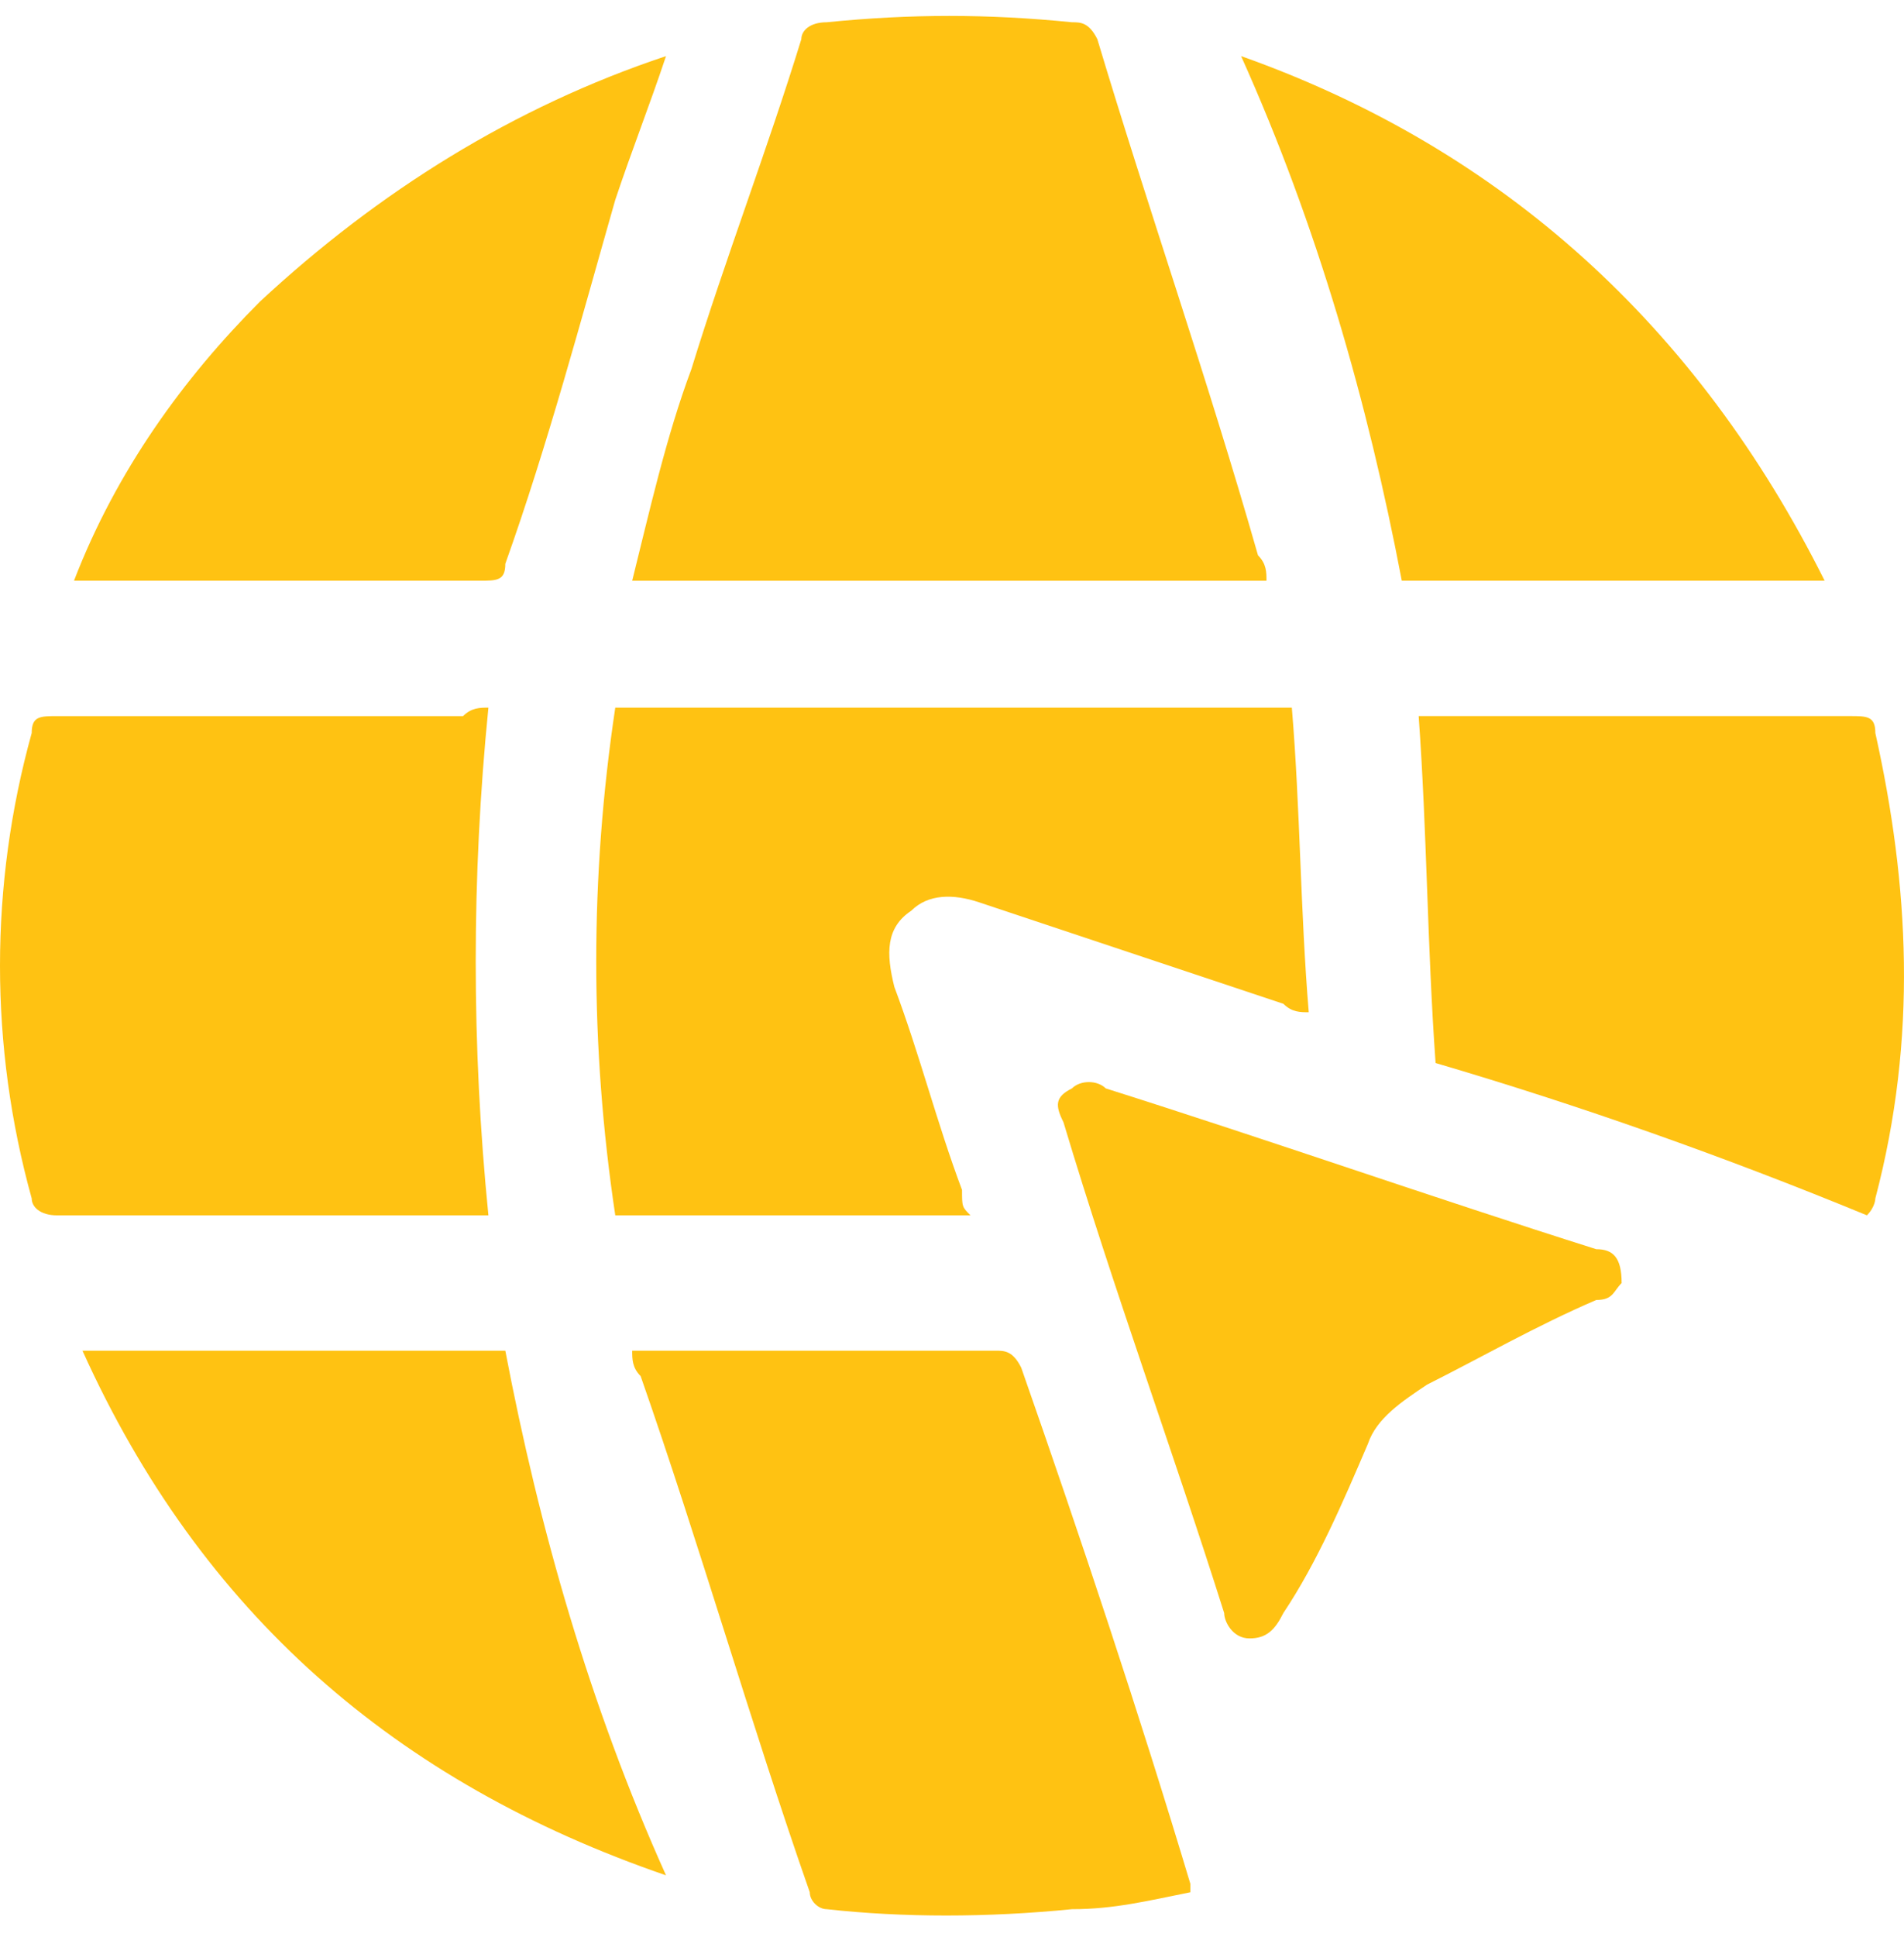 <svg width="60" height="61" viewBox="0 0 60 61" fill="none" xmlns="http://www.w3.org/2000/svg">
<g clip-path="url(#clip0_496_945)">
<g clip-path="url(#clip1_496_945)">
<g clip-path="url(#clip2_496_945)">
<path d="M19.922 18.291C20.455 16.159 20.988 13.76 21.787 11.628C22.854 8.163 24.186 4.699 25.252 1.234C25.252 0.968 25.518 0.701 26.052 0.701C28.717 0.435 31.115 0.435 33.78 0.701C34.047 0.701 34.313 0.701 34.58 1.234C36.179 6.564 38.044 11.894 39.643 17.491C39.91 17.758 39.91 18.024 39.91 18.291C33.247 18.291 26.584 18.291 19.922 18.291Z" fill="#FFC212"/>
<path d="M30.582 38.279C26.851 38.279 23.12 38.279 19.389 38.279C18.589 32.948 18.589 27.618 19.389 22.288C26.584 22.288 33.514 22.288 40.709 22.288C40.976 25.486 40.976 28.684 41.242 31.882C40.976 31.882 40.709 31.882 40.443 31.616C37.245 30.55 34.047 29.484 30.849 28.418C30.049 28.151 29.249 28.151 28.716 28.684C27.917 29.217 27.917 30.017 28.183 31.083C28.983 33.215 29.516 35.347 30.316 37.479C30.316 38.012 30.316 38.012 30.582 38.279Z" fill="#FFC212"/>
<path d="M15.391 22.288C14.858 27.618 14.858 32.948 15.391 38.279C15.124 38.279 14.858 38.279 14.858 38.279C10.594 38.279 6.33 38.279 1.799 38.279C1.266 38.279 0.999 38.012 0.999 37.745C-0.333 32.948 -0.333 27.885 0.999 23.088C0.999 22.555 1.266 22.555 1.799 22.555C6.063 22.555 10.327 22.555 14.591 22.555C14.858 22.288 15.124 22.288 15.391 22.288Z" fill="#FFC212"/>
<path d="M19.922 42.542C20.188 42.542 20.188 42.542 20.455 42.542C24.186 42.542 27.651 42.542 31.382 42.542C31.648 42.542 31.915 42.542 32.181 43.075C34.047 48.405 35.912 54.002 37.511 59.332V59.599C36.179 59.865 35.113 60.132 33.78 60.132C31.115 60.398 28.45 60.398 26.052 60.132C25.785 60.132 25.518 59.865 25.518 59.599C23.653 54.269 22.054 48.672 20.188 43.342C19.922 43.075 19.922 42.809 19.922 42.542Z" fill="#FFC212"/>
<path d="M45.239 33.481C44.973 29.75 44.973 26.285 44.706 22.554C44.706 22.554 44.973 22.554 45.239 22.554C49.503 22.554 53.767 22.554 58.298 22.554C58.831 22.554 59.097 22.554 59.097 23.087C60.163 27.884 60.43 32.681 59.097 37.745C59.097 37.745 59.097 38.011 58.831 38.278C54.3 36.412 49.77 34.813 45.239 33.481Z" fill="#FFC212"/>
<path d="M20.988 1.767C20.454 3.366 19.922 4.698 19.388 6.297C18.322 10.028 17.256 14.026 15.924 17.757C15.924 18.29 15.657 18.29 15.124 18.29C11.127 18.29 7.129 18.29 2.865 18.29C2.599 18.29 2.599 18.29 2.332 18.29C3.665 14.826 5.797 11.894 8.195 9.496C11.926 6.031 16.19 3.366 20.988 1.767Z" fill="#FFC212"/>
<path d="M57.499 18.29C52.969 18.29 48.438 18.29 44.174 18.29C43.108 12.694 41.509 7.097 39.11 1.767C47.372 4.698 53.502 10.295 57.499 18.29Z" fill="#FFC212"/>
<path d="M15.924 42.542C16.99 48.139 18.589 53.736 20.988 59.066C12.459 56.134 6.33 50.804 2.599 42.542C6.863 42.542 11.393 42.542 15.924 42.542Z" fill="#FFC212"/>
<path d="M51.102 40.411C50.836 40.677 50.836 40.944 50.303 40.944C48.437 41.743 46.572 42.809 44.973 43.609C44.173 44.142 43.374 44.675 43.107 45.474C42.308 47.34 41.508 49.206 40.442 50.805C40.176 51.338 39.909 51.604 39.376 51.604C38.843 51.604 38.577 51.071 38.577 50.805C36.977 45.741 35.112 40.677 33.513 35.347C33.246 34.814 33.246 34.548 33.779 34.281C34.046 34.015 34.579 34.015 34.846 34.281C39.909 35.88 45.239 37.746 50.303 39.345C50.836 39.345 51.102 39.611 51.102 40.411Z" fill="#FFC212"/>
</g>
</g>
</g>
<defs>
<clipPath id="clip0_496_945">
<rect width="60" height="60" fill="white" transform="translate(0 0.5)"/>
</clipPath>
<clipPath id="clip1_496_945">
<rect width="60" height="60" fill="white" transform="translate(0 0.5)"/>
</clipPath>
<clipPath id="clip2_496_945">
<rect width="60" height="60" fill="white" transform="translate(0 0.5)"/>
</clipPath>
</defs>
</svg>

